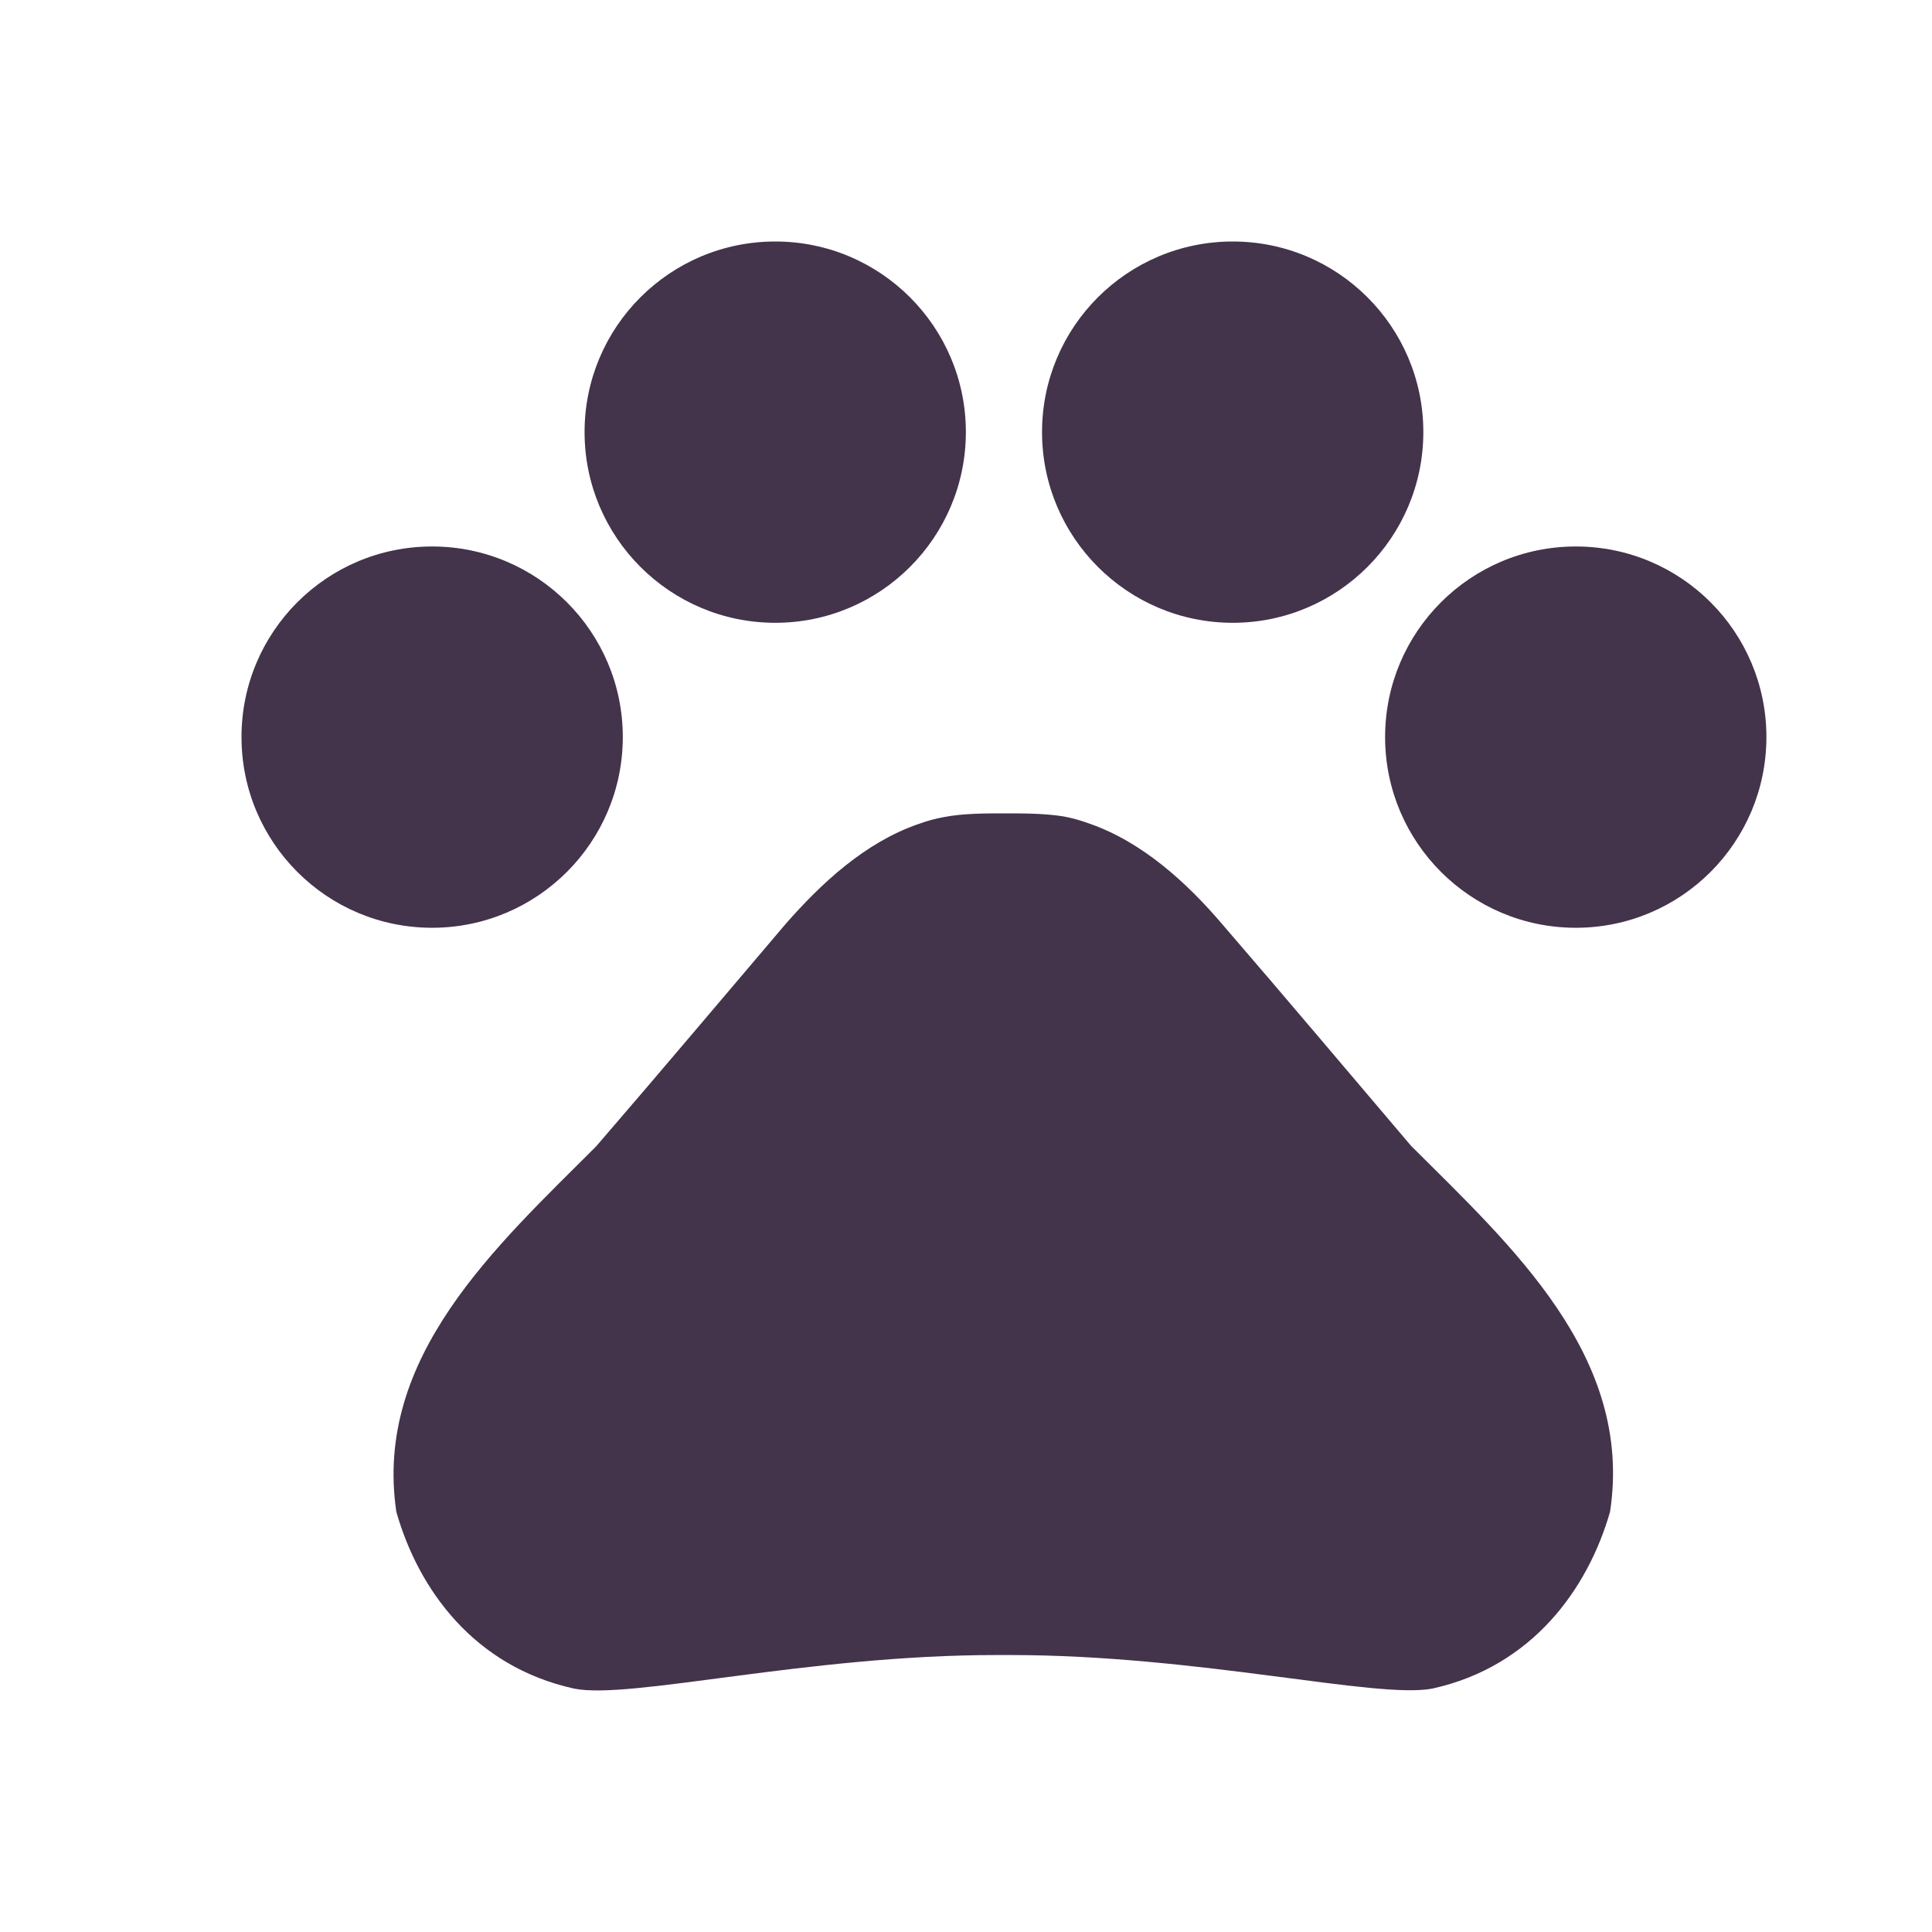 <svg xmlns="http://www.w3.org/2000/svg" fill="none" viewBox="0 0 14 14" height="14" width="14">
<path fill="#43334B" d="M3.131 6.723C3.894 6.723 4.513 6.104 4.513 5.341C4.513 4.578 3.894 3.96 3.131 3.96C2.368 3.96 1.75 4.578 1.75 5.341C1.75 6.104 2.368 6.723 3.131 6.723Z"></path>
<path fill="#43334B" d="M5.618 4.513C6.38 4.513 6.999 3.894 6.999 3.131C6.999 2.368 6.38 1.75 5.618 1.75C4.855 1.75 4.236 2.368 4.236 3.131C4.236 3.894 4.855 4.513 5.618 4.513Z"></path>
<path fill="#43334B" d="M8.933 4.513C9.695 4.513 10.314 3.894 10.314 3.131C10.314 2.368 9.695 1.75 8.933 1.75C8.17 1.75 7.551 2.368 7.551 3.131C7.551 3.894 8.17 4.513 8.933 4.513Z"></path>
<path fill="#43334B" d="M11.419 6.723C12.182 6.723 12.8 6.104 12.8 5.341C12.8 4.578 12.182 3.96 11.419 3.96C10.656 3.96 10.037 4.578 10.037 5.341C10.037 6.104 10.656 6.723 11.419 6.723Z"></path>
<path fill="#43334B" d="M10.225 8.303C9.745 7.739 9.341 7.258 8.855 6.695C8.601 6.397 8.275 6.098 7.888 5.966C7.828 5.944 7.767 5.927 7.706 5.916C7.568 5.894 7.419 5.894 7.275 5.894C7.131 5.894 6.982 5.894 6.839 5.921C6.778 5.932 6.717 5.949 6.656 5.971C6.269 6.104 5.949 6.402 5.689 6.7C5.209 7.264 4.805 7.745 4.319 8.308C3.595 9.032 2.706 9.833 2.872 10.955C3.032 11.518 3.435 12.076 4.159 12.236C4.562 12.319 5.85 11.993 7.22 11.993H7.319C8.689 11.993 9.977 12.314 10.38 12.236C11.104 12.076 11.507 11.513 11.667 10.955C11.839 9.828 10.949 9.026 10.225 8.303Z"></path>
</svg>
